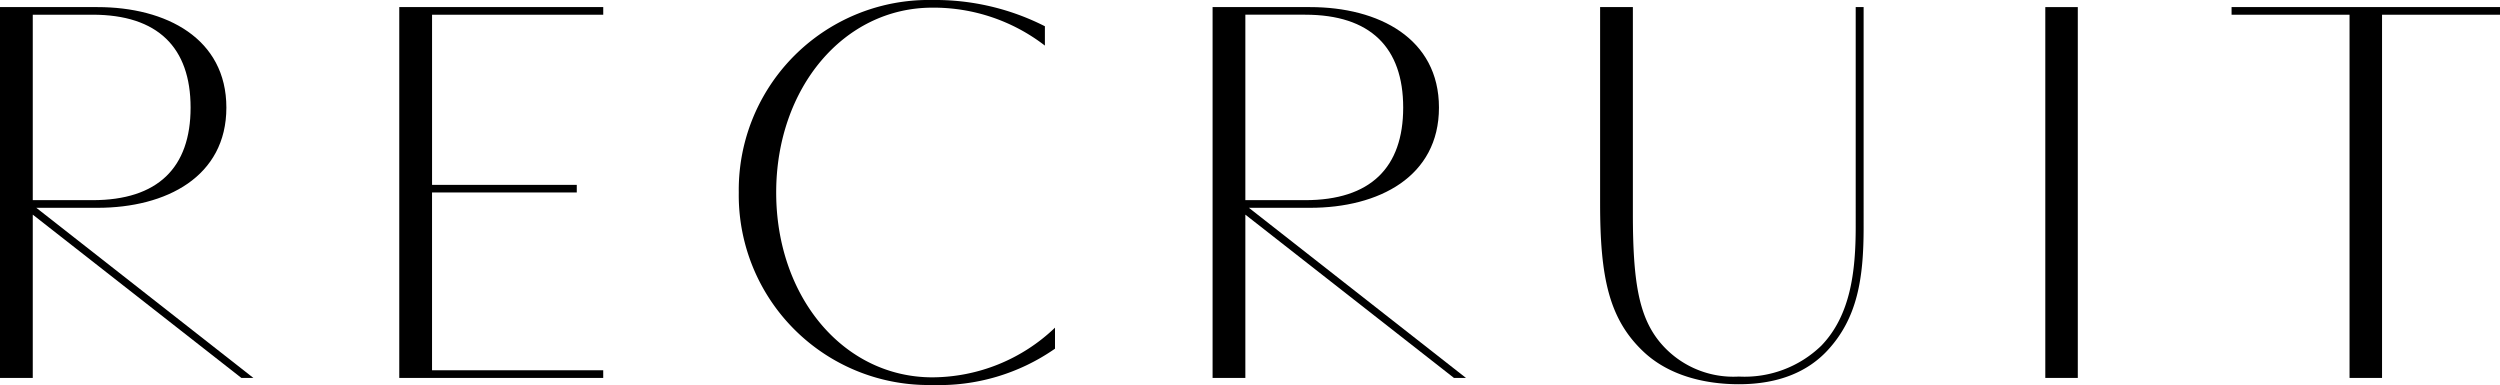 <svg xmlns="http://www.w3.org/2000/svg" width="238.043" height="36.662" viewBox="0 0 238.043 36.662"><path d="M0 .676h9.282c6.552 0 12.273 2.991 12.273 9.569s-5.721 9.542-12.273 9.542H3.458l20.671 16.2h-1.144L3.12 20.437v15.548H0zm8.814 18.383c6.214 0 9.334-3.094 9.334-8.814S15.028 1.4 8.814 1.4H3.12v17.659z"/><path d="M38.017.676h19.422V1.4h-16.3v16.2h13.78v.728H41.137v16.93h16.3v.727h-19.42z"/><path d="M100.454 33.2a19.3 19.3 0 0 1-11.675 3.458 18.075 18.075 0 0 1-18.435-18.327A18.091 18.091 0 0 1 88.779 0a23.041 23.041 0 0 1 10.713 2.5v1.842A17.334 17.334 0 0 0 88.779.729c-8.45 0-14.872 7.669-14.872 17.6 0 9.958 6.422 17.6 14.872 17.6a16.969 16.969 0 0 0 11.675-4.729z"/><path d="M115.459.676h9.283c6.551 0 12.272 2.991 12.272 9.569s-5.721 9.542-12.272 9.542h-5.825l20.671 16.2h-1.144l-19.865-15.55v15.548h-3.12zm8.814 18.383c6.215 0 9.335-3.094 9.335-8.814s-3.12-8.845-9.335-8.845h-5.694v17.659z"/><path d="M177.449 21.659c0 4.81-.573 8.633-3.458 11.727-1.794 1.924-4.5 3.2-8.425 3.2-3.2 0-6.682-.806-9.126-3.145-3.276-3.121-4.082-7.125-4.082-14.067V.676h3.12v19.709c0 6.4.572 9.646 2.444 12.038a9.081 9.081 0 0 0 7.644 3.432 10.5 10.5 0 0 0 7.852-2.938c2.783-2.886 3.277-7.046 3.277-11.336V.676h.754z"/><path d="M194.748.676h3.094v35.309h-3.094z"/><path d="M223.717 1.4h-11.233V.676h25.559V1.4h-11.232v34.585h-3.094z"/></svg>